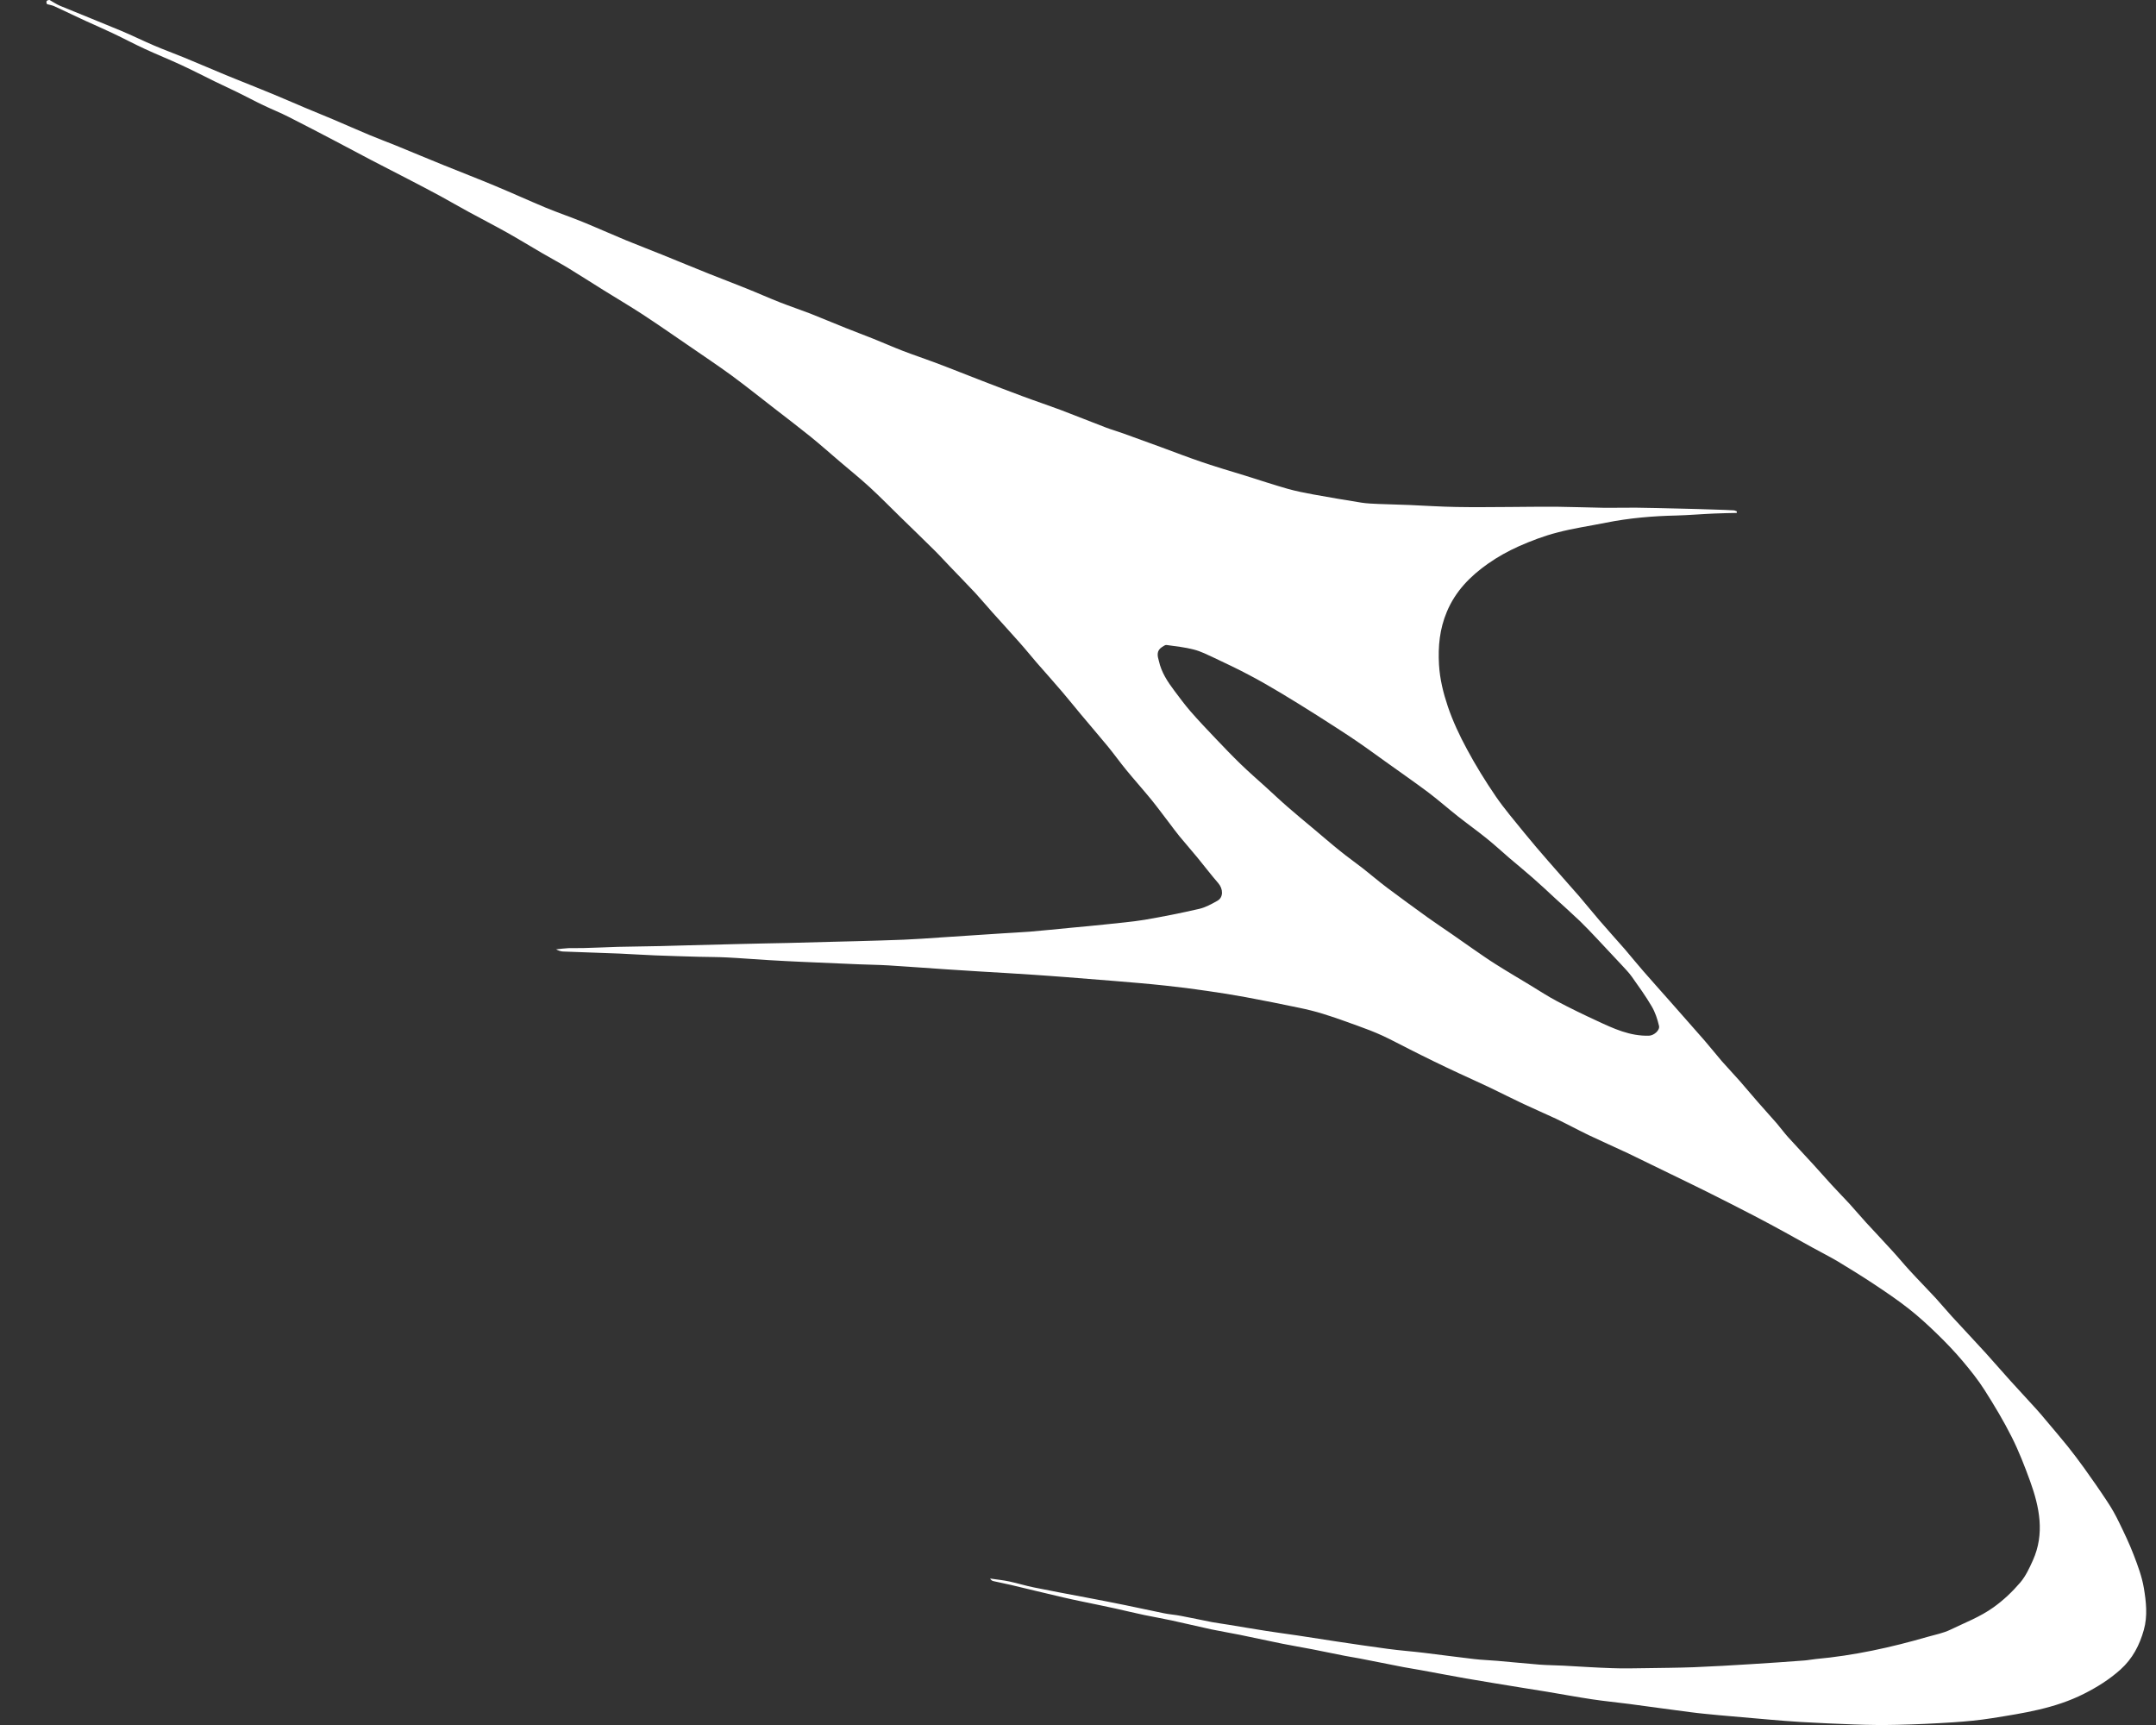 <svg width="25" height="20" viewBox="0 0 25 20" fill="none" xmlns="http://www.w3.org/2000/svg">
<rect x="0" y="0" width="25" height="20" fill="#333333" stroke="none"/>
<path d="M13.438 7.664C13.467 7.796 13.539 7.904 13.617 8.008C13.678 8.089 13.738 8.171 13.805 8.248C13.899 8.356 13.999 8.461 14.098 8.565C14.194 8.666 14.29 8.766 14.389 8.862C14.482 8.952 14.58 9.037 14.676 9.124C14.762 9.202 14.847 9.283 14.935 9.359C15.027 9.44 15.123 9.518 15.217 9.597C15.325 9.687 15.431 9.78 15.541 9.868C15.627 9.938 15.719 10.002 15.807 10.071C15.899 10.143 15.988 10.22 16.081 10.29C16.238 10.408 16.397 10.523 16.556 10.638C16.65 10.705 16.746 10.769 16.84 10.834C16.92 10.89 16.999 10.946 17.079 11.001C17.167 11.061 17.253 11.123 17.343 11.179C17.477 11.264 17.614 11.344 17.749 11.426C17.851 11.488 17.951 11.554 18.056 11.609C18.207 11.689 18.362 11.764 18.518 11.836C18.709 11.925 18.901 12.015 19.122 12.008C19.177 12.006 19.25 11.946 19.237 11.893C19.219 11.816 19.193 11.737 19.153 11.669C19.083 11.549 19.001 11.436 18.921 11.323C18.886 11.274 18.842 11.23 18.801 11.185C18.708 11.085 18.614 10.985 18.52 10.885C18.455 10.816 18.39 10.747 18.322 10.681C18.228 10.592 18.132 10.505 18.036 10.418C17.949 10.337 17.862 10.256 17.773 10.178C17.684 10.1 17.592 10.024 17.502 9.948C17.413 9.871 17.327 9.792 17.235 9.718C17.128 9.632 17.016 9.552 16.908 9.467C16.789 9.373 16.676 9.273 16.555 9.182C16.394 9.062 16.228 8.947 16.065 8.83C15.948 8.747 15.834 8.662 15.715 8.582C15.57 8.484 15.422 8.39 15.275 8.296C15.134 8.207 14.993 8.119 14.851 8.034C14.728 7.961 14.605 7.889 14.478 7.823C14.348 7.754 14.216 7.692 14.083 7.629C14.005 7.593 13.926 7.552 13.843 7.531C13.74 7.504 13.632 7.493 13.526 7.478C13.51 7.476 13.491 7.492 13.474 7.502C13.407 7.545 13.421 7.606 13.438 7.664ZM0.575 0C0.616 0.023 0.655 0.05 0.698 0.068C0.932 0.165 1.168 0.258 1.402 0.356C1.531 0.41 1.658 0.473 1.787 0.528C1.901 0.577 2.018 0.619 2.132 0.666C2.303 0.736 2.472 0.81 2.642 0.88C2.814 0.95 2.986 1.017 3.157 1.088C3.284 1.14 3.408 1.195 3.534 1.248C3.641 1.293 3.749 1.337 3.857 1.382C4 1.443 4.143 1.506 4.286 1.566C4.384 1.607 4.484 1.644 4.583 1.684C4.773 1.762 4.962 1.841 5.152 1.918C5.349 1.998 5.547 2.074 5.743 2.156C5.939 2.238 6.133 2.326 6.329 2.408C6.469 2.466 6.614 2.515 6.754 2.572C6.923 2.641 7.09 2.716 7.259 2.786C7.4 2.844 7.542 2.898 7.683 2.955C7.863 3.028 8.041 3.102 8.221 3.174C8.364 3.231 8.508 3.285 8.651 3.343C8.782 3.395 8.91 3.453 9.04 3.504C9.157 3.55 9.277 3.59 9.394 3.635C9.534 3.69 9.671 3.749 9.81 3.804C9.914 3.846 10.021 3.885 10.125 3.927C10.24 3.973 10.353 4.023 10.469 4.068C10.586 4.113 10.706 4.153 10.824 4.197C10.926 4.234 11.027 4.275 11.128 4.314C11.213 4.347 11.299 4.381 11.384 4.414C11.54 4.474 11.697 4.535 11.854 4.593C12.001 4.648 12.149 4.697 12.296 4.752C12.473 4.819 12.648 4.89 12.824 4.957C12.89 4.982 12.958 5.001 13.024 5.025C13.169 5.077 13.314 5.13 13.459 5.183C13.619 5.242 13.779 5.304 13.942 5.359C14.106 5.415 14.274 5.464 14.44 5.515C14.603 5.566 14.765 5.62 14.93 5.667C15.026 5.694 15.126 5.714 15.224 5.732C15.412 5.766 15.6 5.798 15.788 5.828C15.852 5.838 15.919 5.84 15.984 5.843C16.104 5.848 16.223 5.85 16.342 5.855C16.524 5.863 16.706 5.875 16.887 5.878C17.093 5.882 17.299 5.879 17.505 5.878C17.684 5.877 17.863 5.874 18.042 5.875C18.222 5.877 18.402 5.884 18.582 5.887C18.711 5.889 18.84 5.885 18.969 5.886C19.13 5.888 19.29 5.892 19.451 5.896C19.603 5.899 19.755 5.904 19.907 5.909C19.973 5.911 20.038 5.913 20.104 5.917C20.116 5.917 20.128 5.925 20.14 5.929C20.14 5.935 20.139 5.941 20.138 5.947C20.051 5.949 19.965 5.95 19.878 5.954C19.731 5.96 19.585 5.973 19.438 5.977C19.164 5.983 18.892 6.006 18.623 6.06C18.434 6.098 18.243 6.125 18.058 6.174C17.905 6.213 17.756 6.27 17.611 6.334C17.488 6.389 17.367 6.456 17.256 6.534C17.049 6.679 16.877 6.854 16.777 7.093C16.693 7.293 16.674 7.494 16.686 7.707C16.696 7.876 16.736 8.035 16.788 8.19C16.846 8.361 16.924 8.528 17.011 8.688C17.111 8.875 17.224 9.057 17.344 9.233C17.445 9.38 17.563 9.517 17.676 9.657C17.767 9.769 17.861 9.878 17.955 9.986C18.073 10.123 18.195 10.257 18.313 10.393C18.392 10.485 18.468 10.581 18.548 10.673C18.645 10.786 18.745 10.896 18.843 11.008C18.914 11.091 18.982 11.176 19.054 11.258C19.16 11.38 19.268 11.5 19.375 11.621C19.505 11.769 19.636 11.916 19.765 12.064C19.833 12.142 19.897 12.224 19.965 12.303C20.034 12.381 20.106 12.457 20.175 12.535C20.245 12.615 20.313 12.697 20.383 12.777C20.455 12.86 20.53 12.941 20.602 13.024C20.646 13.075 20.686 13.131 20.731 13.181C20.828 13.289 20.929 13.394 21.026 13.501C21.097 13.578 21.165 13.657 21.236 13.734C21.304 13.809 21.375 13.88 21.444 13.955C21.509 14.027 21.572 14.101 21.638 14.174C21.741 14.286 21.847 14.397 21.95 14.511C22.017 14.584 22.08 14.662 22.148 14.735C22.245 14.841 22.347 14.944 22.445 15.05C22.509 15.12 22.57 15.194 22.634 15.264C22.765 15.407 22.898 15.547 23.028 15.69C23.123 15.794 23.214 15.902 23.309 16.006C23.409 16.117 23.512 16.226 23.612 16.337C23.65 16.378 23.686 16.422 23.722 16.465C23.807 16.566 23.893 16.666 23.976 16.769C24.041 16.851 24.105 16.935 24.166 17.02C24.258 17.149 24.349 17.278 24.436 17.411C24.487 17.487 24.532 17.568 24.572 17.651C24.632 17.774 24.692 17.899 24.741 18.027C24.789 18.152 24.837 18.28 24.859 18.411C24.886 18.571 24.904 18.737 24.859 18.897C24.81 19.073 24.729 19.231 24.586 19.359C24.457 19.474 24.316 19.562 24.163 19.639C23.828 19.808 23.462 19.863 23.098 19.921C22.948 19.945 22.797 19.959 22.646 19.969C22.431 19.983 22.216 19.993 22 19.998C21.835 20.002 21.669 20 21.504 19.994C21.296 19.987 21.087 19.976 20.879 19.965C20.757 19.958 20.634 19.947 20.512 19.937C20.321 19.921 20.131 19.904 19.94 19.887C19.827 19.876 19.713 19.866 19.6 19.851C19.364 19.821 19.128 19.787 18.892 19.756C18.749 19.737 18.604 19.724 18.461 19.702C18.286 19.676 18.111 19.643 17.936 19.614C17.833 19.597 17.729 19.581 17.625 19.564C17.416 19.53 17.207 19.496 16.998 19.46C16.822 19.429 16.646 19.395 16.47 19.363C16.405 19.351 16.339 19.341 16.275 19.329C16.106 19.296 15.937 19.262 15.768 19.229C15.71 19.218 15.652 19.209 15.594 19.198C15.468 19.173 15.342 19.147 15.216 19.122C15.1 19.1 14.983 19.08 14.867 19.057C14.703 19.023 14.539 18.988 14.374 18.954C14.265 18.932 14.155 18.914 14.045 18.891C13.892 18.858 13.74 18.821 13.587 18.788C13.479 18.765 13.371 18.746 13.264 18.724C13.153 18.7 13.042 18.674 12.932 18.649C12.874 18.636 12.816 18.624 12.758 18.612C12.616 18.582 12.472 18.554 12.33 18.521C12.127 18.474 11.924 18.424 11.722 18.376C11.655 18.36 11.587 18.348 11.52 18.332C11.505 18.329 11.491 18.32 11.481 18.302C11.555 18.313 11.63 18.32 11.704 18.336C11.8 18.356 11.893 18.386 11.989 18.405C12.195 18.447 12.401 18.485 12.607 18.524C12.754 18.552 12.9 18.58 13.046 18.61C13.197 18.641 13.348 18.674 13.499 18.705C13.563 18.718 13.629 18.722 13.694 18.735C13.814 18.757 13.933 18.784 14.053 18.807C14.122 18.82 14.191 18.828 14.261 18.84C14.401 18.863 14.54 18.887 14.681 18.909C14.802 18.928 14.924 18.944 15.046 18.962C15.198 18.985 15.349 19.009 15.501 19.032C15.698 19.061 15.894 19.091 16.091 19.117C16.23 19.136 16.371 19.146 16.511 19.163C16.704 19.186 16.897 19.213 17.09 19.235C17.18 19.246 17.271 19.248 17.361 19.256C17.525 19.27 17.688 19.287 17.852 19.3C17.944 19.307 18.036 19.307 18.129 19.312C18.317 19.322 18.505 19.335 18.693 19.341C18.821 19.346 18.95 19.343 19.079 19.341C19.266 19.338 19.454 19.337 19.642 19.33C19.865 19.321 20.088 19.308 20.311 19.294C20.515 19.282 20.719 19.267 20.922 19.252C20.967 19.249 21.011 19.239 21.056 19.235C21.497 19.195 21.927 19.101 22.351 18.978C22.44 18.953 22.532 18.935 22.614 18.896C22.783 18.814 22.959 18.748 23.115 18.636C23.233 18.552 23.335 18.454 23.426 18.348C23.489 18.274 23.532 18.181 23.572 18.092C23.712 17.781 23.649 17.474 23.54 17.172C23.477 16.999 23.41 16.826 23.327 16.661C23.233 16.474 23.125 16.294 23.013 16.118C22.937 15.998 22.847 15.886 22.755 15.777C22.663 15.668 22.564 15.565 22.462 15.466C22.356 15.363 22.247 15.263 22.131 15.172C22.002 15.071 21.866 14.979 21.729 14.888C21.59 14.796 21.448 14.708 21.305 14.622C21.21 14.566 21.111 14.517 21.014 14.463C20.91 14.406 20.806 14.347 20.702 14.29C20.584 14.225 20.465 14.161 20.346 14.099C20.161 14.003 19.976 13.909 19.79 13.816C19.644 13.743 19.497 13.673 19.35 13.601C19.192 13.525 19.035 13.447 18.877 13.371C18.726 13.3 18.573 13.233 18.422 13.161C18.296 13.1 18.172 13.033 18.045 12.972C17.92 12.913 17.792 12.859 17.667 12.8C17.539 12.74 17.414 12.676 17.287 12.615C17.164 12.556 17.039 12.501 16.915 12.443C16.817 12.397 16.719 12.351 16.621 12.303C16.526 12.257 16.431 12.209 16.336 12.161C16.234 12.11 16.133 12.055 16.029 12.007C15.935 11.964 15.838 11.927 15.74 11.892C15.607 11.843 15.474 11.796 15.339 11.754C15.25 11.726 15.158 11.704 15.067 11.685C14.859 11.641 14.652 11.6 14.443 11.561C14.296 11.534 14.147 11.51 13.998 11.489C13.836 11.465 13.673 11.444 13.51 11.427C13.316 11.406 13.121 11.39 12.927 11.374C12.739 11.358 12.55 11.344 12.362 11.329C12.237 11.32 12.113 11.31 11.988 11.302C11.782 11.288 11.576 11.276 11.37 11.264C11.234 11.255 11.098 11.247 10.963 11.238C10.743 11.223 10.524 11.207 10.304 11.193C10.186 11.186 10.068 11.185 9.95 11.18C9.734 11.171 9.517 11.162 9.301 11.152C9.173 11.146 9.045 11.14 8.917 11.132C8.756 11.123 8.595 11.109 8.434 11.101C8.323 11.095 8.212 11.096 8.101 11.093C7.934 11.088 7.767 11.084 7.6 11.077C7.462 11.072 7.324 11.062 7.186 11.056C6.966 11.047 6.746 11.041 6.526 11.032C6.5 11.03 6.475 11.021 6.448 11.007C6.496 11.002 6.544 10.995 6.592 10.993C6.649 10.991 6.707 10.994 6.764 10.992C6.897 10.989 7.03 10.982 7.163 10.978C7.328 10.974 7.494 10.973 7.66 10.969C7.768 10.967 7.877 10.963 7.985 10.96C8.182 10.955 8.379 10.949 8.575 10.945C8.761 10.94 8.947 10.937 9.133 10.933C9.309 10.929 9.486 10.924 9.662 10.919C9.755 10.917 9.848 10.915 9.941 10.912C10.121 10.907 10.3 10.902 10.479 10.895C10.621 10.889 10.763 10.879 10.905 10.869C11.148 10.854 11.392 10.837 11.635 10.821C11.736 10.814 11.838 10.81 11.94 10.802C12.102 10.788 12.263 10.772 12.425 10.756C12.556 10.744 12.686 10.732 12.817 10.718C12.969 10.701 13.123 10.689 13.274 10.664C13.485 10.628 13.695 10.586 13.904 10.538C13.978 10.521 14.049 10.482 14.116 10.444C14.187 10.405 14.185 10.307 14.126 10.239C14.043 10.143 13.965 10.041 13.884 9.942C13.815 9.859 13.744 9.777 13.675 9.694C13.635 9.645 13.598 9.594 13.56 9.544C13.49 9.453 13.422 9.36 13.35 9.271C13.254 9.154 13.153 9.041 13.057 8.924C12.985 8.836 12.918 8.742 12.845 8.653C12.741 8.527 12.633 8.402 12.528 8.276C12.458 8.193 12.391 8.108 12.32 8.025C12.222 7.91 12.121 7.797 12.021 7.683C11.953 7.604 11.888 7.523 11.819 7.446C11.717 7.331 11.614 7.218 11.511 7.104C11.443 7.028 11.378 6.95 11.309 6.875C11.212 6.771 11.111 6.669 11.013 6.566C10.953 6.504 10.896 6.44 10.834 6.379C10.705 6.251 10.574 6.125 10.443 5.997C10.324 5.881 10.208 5.762 10.085 5.649C9.974 5.547 9.856 5.452 9.741 5.354C9.627 5.257 9.515 5.157 9.399 5.063C9.26 4.951 9.117 4.842 8.976 4.733C8.812 4.606 8.651 4.477 8.484 4.354C8.325 4.238 8.161 4.129 7.999 4.017C7.817 3.893 7.636 3.766 7.451 3.645C7.302 3.548 7.149 3.458 6.998 3.364C6.864 3.281 6.732 3.195 6.597 3.113C6.495 3.051 6.39 2.995 6.287 2.935C6.149 2.855 6.013 2.771 5.875 2.694C5.727 2.611 5.576 2.534 5.428 2.453C5.323 2.396 5.22 2.336 5.116 2.279C4.99 2.211 4.863 2.144 4.735 2.078C4.591 2.003 4.446 1.929 4.301 1.854C4.163 1.781 4.025 1.707 3.887 1.635C3.707 1.541 3.529 1.447 3.348 1.356C3.252 1.307 3.151 1.267 3.053 1.22C2.954 1.173 2.857 1.12 2.758 1.072C2.668 1.028 2.578 0.986 2.488 0.943C2.359 0.88 2.232 0.814 2.102 0.754C1.962 0.689 1.819 0.632 1.679 0.567C1.555 0.51 1.434 0.445 1.311 0.387C1.209 0.338 1.105 0.294 1.003 0.247C0.877 0.189 0.753 0.129 0.627 0.071C0.602 0.06 0.572 0.056 0.545 0.048C0.53 0.017 0.54 0.001 0.575 0Z" fill="white"/>
</svg>

